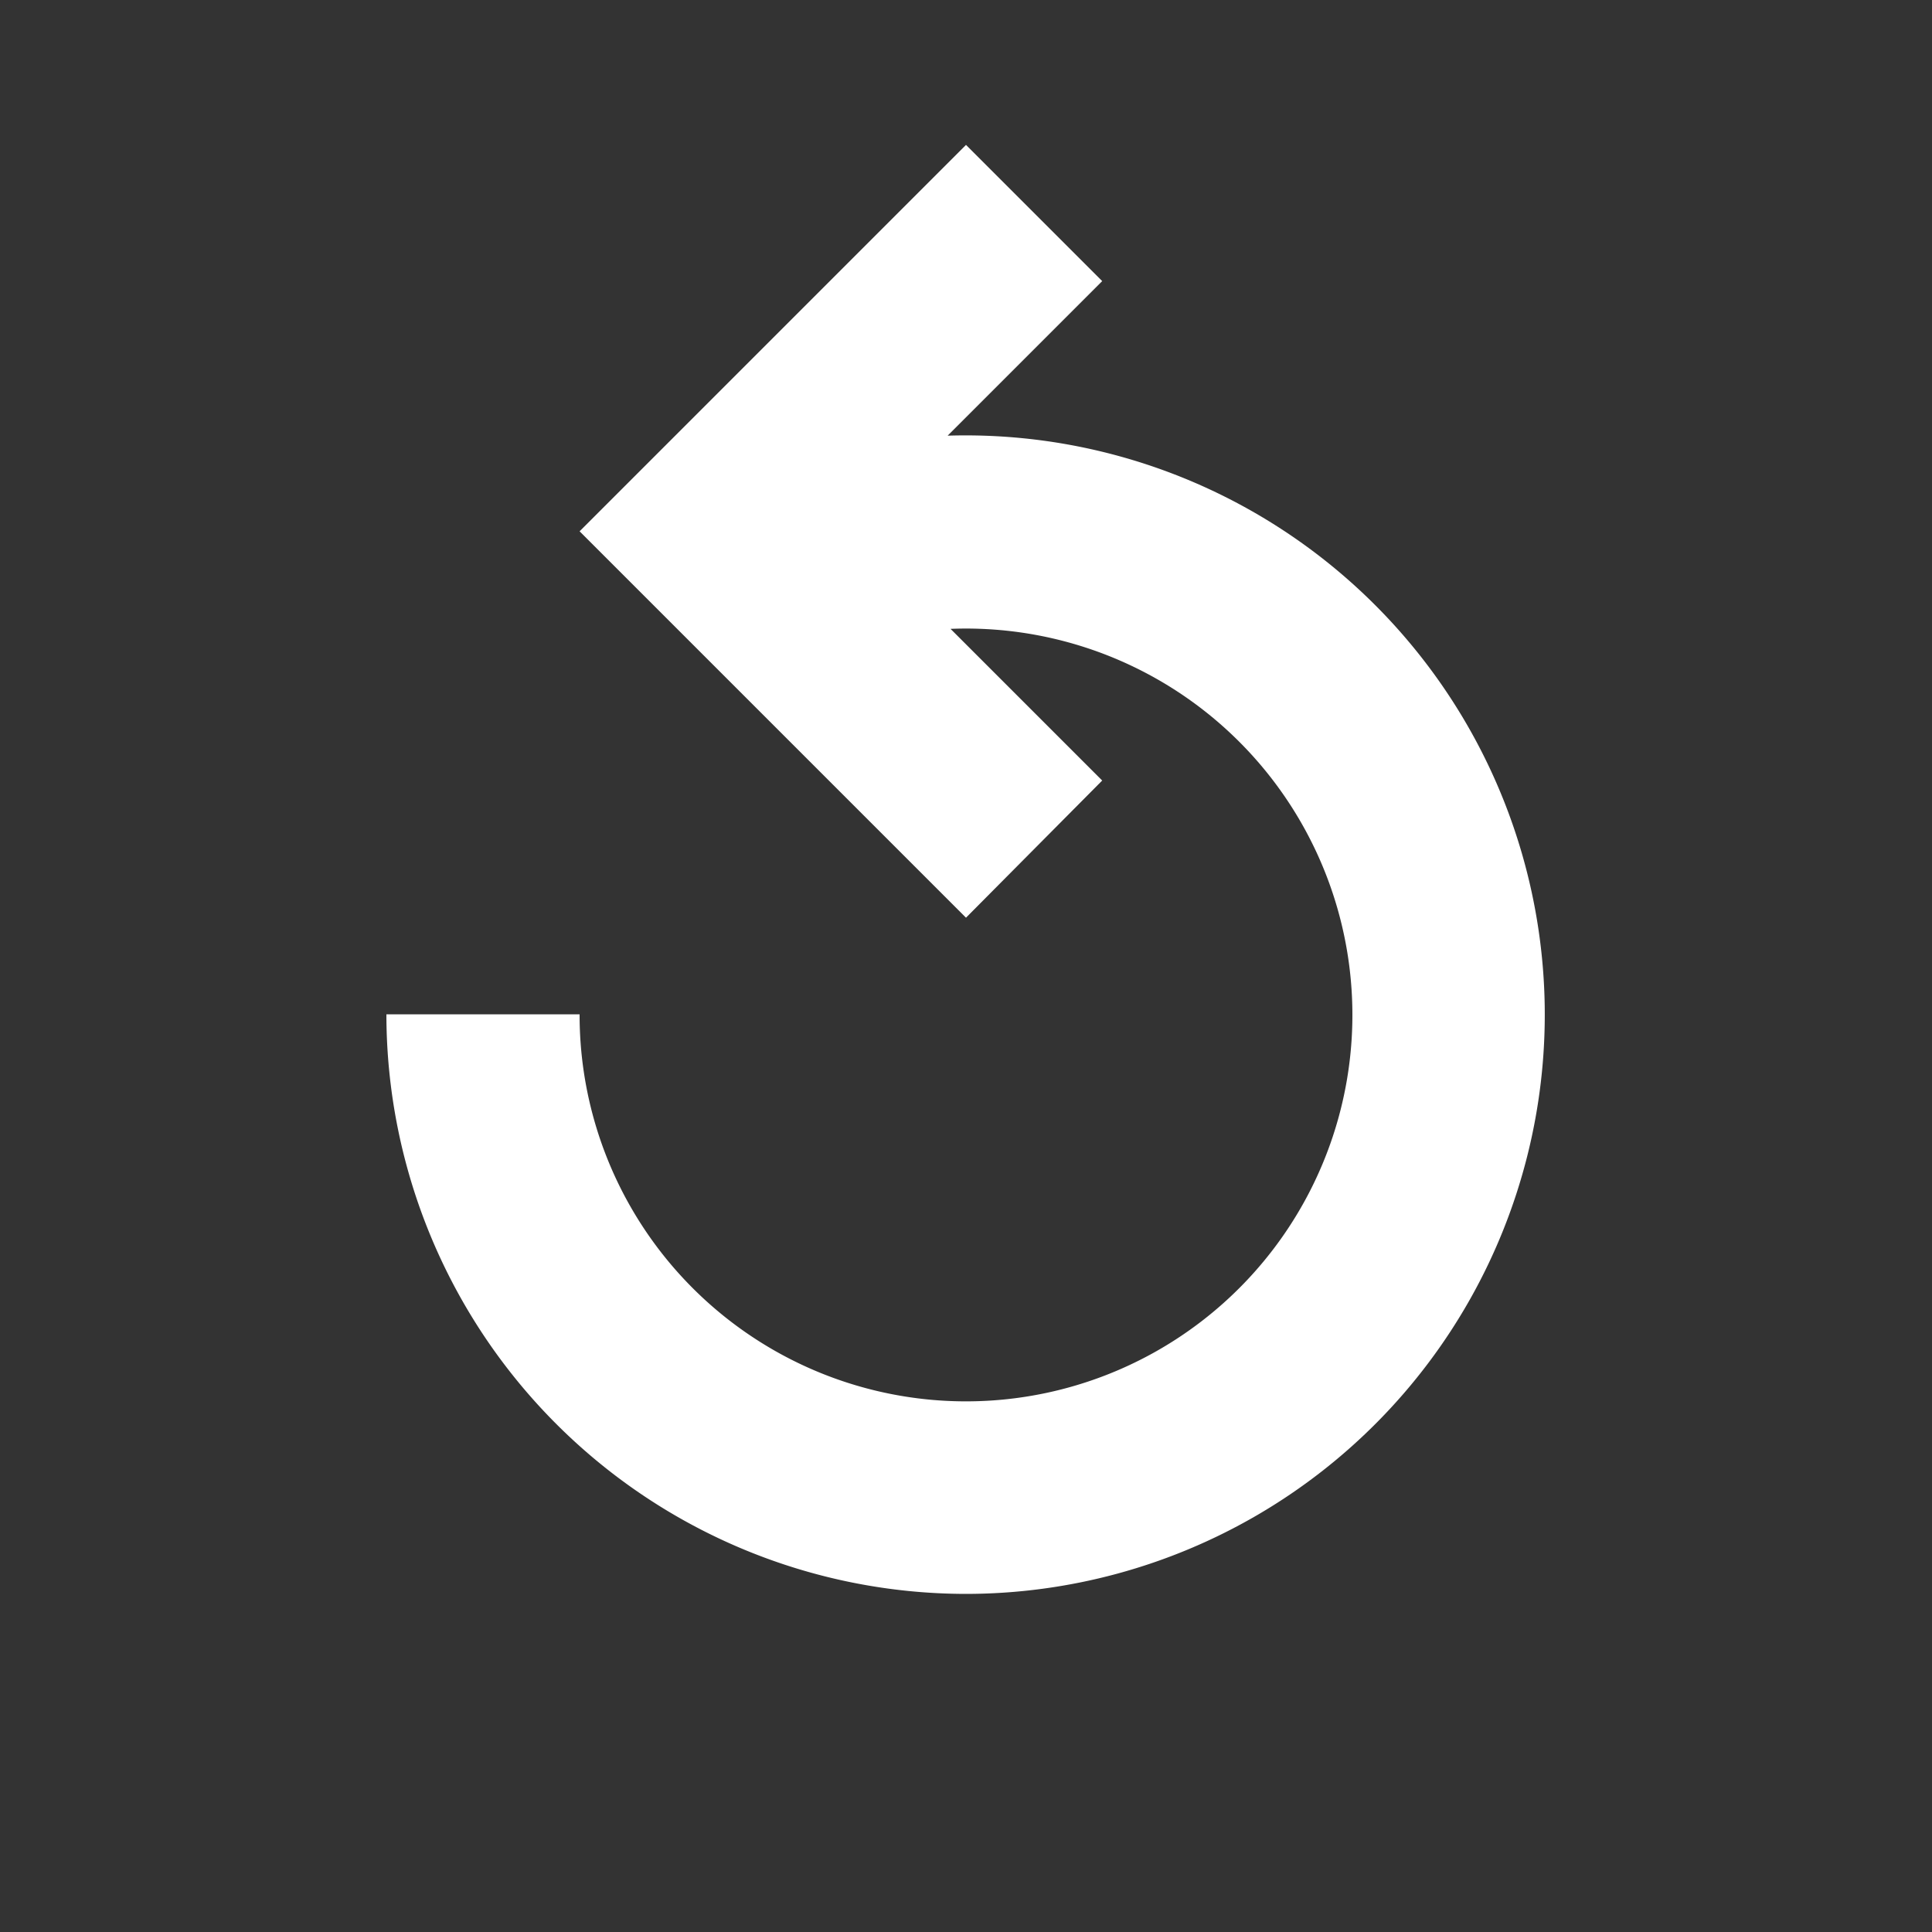 <?xml version="1.0" encoding="UTF-8" standalone="no"?>
<svg
   viewBox="0 0 28 28"
   fill="#EBC150"
   version="1.1"
   id="svg11"
   sodipodi:docname="restore.svg"
   inkscape:version="1.1.2 (0a00cf5339, 2022-02-04)"
   xmlns:inkscape="http://www.inkscape.org/namespaces/inkscape"
   xmlns:sodipodi="http://sodipodi.sourceforge.net/DTD/sodipodi-0.dtd"
   xmlns="http://www.w3.org/2000/svg"
   xmlns:svg="http://www.w3.org/2000/svg">
  <rect x="0" y="0" width="28" height="28" fill="#333333" stroke="none"/>
  <sodipodi:namedview
     id="namedview13"
     pagecolor="#505050"
     bordercolor="#eeeeee"
     borderopacity="1"
     inkscape:pageshadow="0"
     inkscape:pageopacity="0"
     inkscape:pagecheckerboard="0"
     showgrid="false"
     inkscape:zoom="29.75"
     inkscape:cx="13.983193"
     inkscape:cy="14.016807"
     inkscape:window-width="1920"
     inkscape:window-height="1011"
     inkscape:window-x="0"
     inkscape:window-y="32"
     inkscape:window-maximized="1"
     inkscape:current-layer="svg11" />
  <defs
     id="defs4">
    <style
       id="style2">.cls-1{fill:#fff;}</style>
  </defs>
  <path
     class="cls-1"
     d="M 14,23.1 A 8.407,8.407 0 0 1 5.6,14.7 H 8.4 A 5.6,5.6 0 1 0 13.776,9.114 L 15.974,11.312 14,13.3 8.4,7.7 14,2.1 l 1.974,1.974 -2.24,2.24 A 8.395,8.395 0 1 1 14,23.1 Z"
     id="path8" />
</svg>
